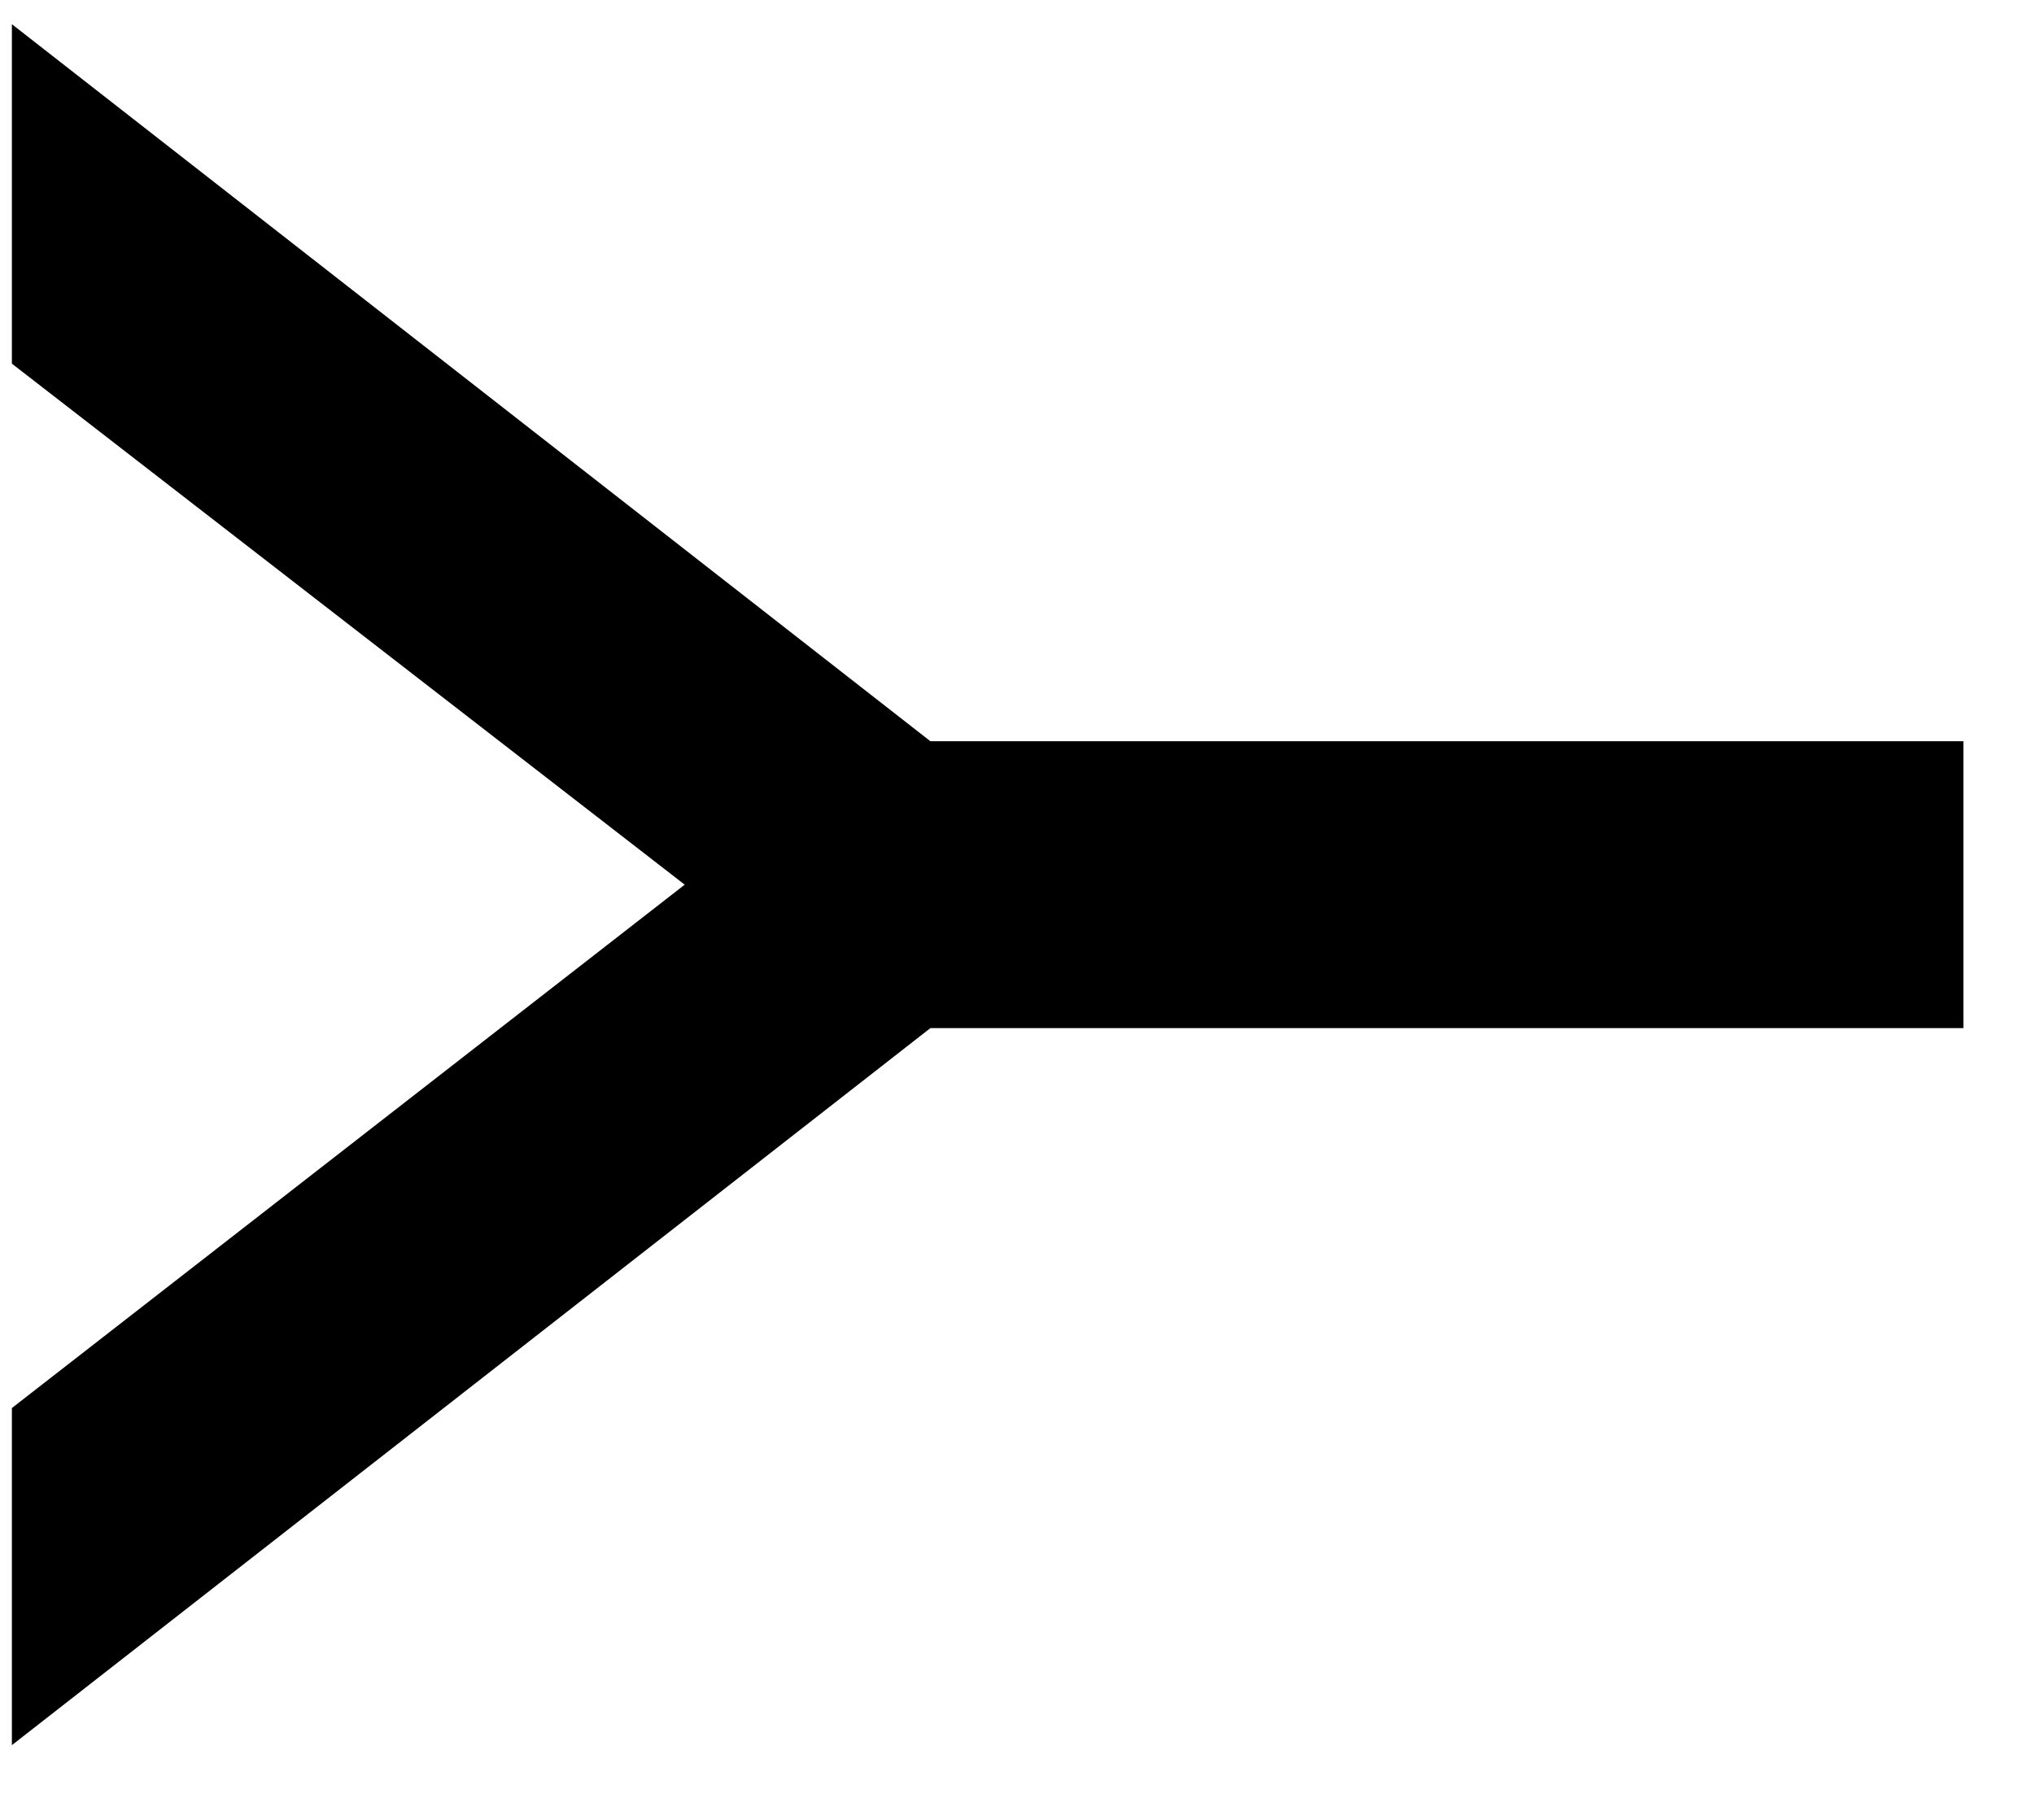 <?xml version="1.0" encoding="UTF-8"?> <svg xmlns="http://www.w3.org/2000/svg" width="19" height="17" viewBox="0 0 19 17" fill="none"> <path d="M0.111 3.397V0.226L8.691 6.924H18.341V9.604H8.691L0.111 16.302V13.153L6.396 8.264L0.111 3.397Z" fill="black"></path> </svg> 